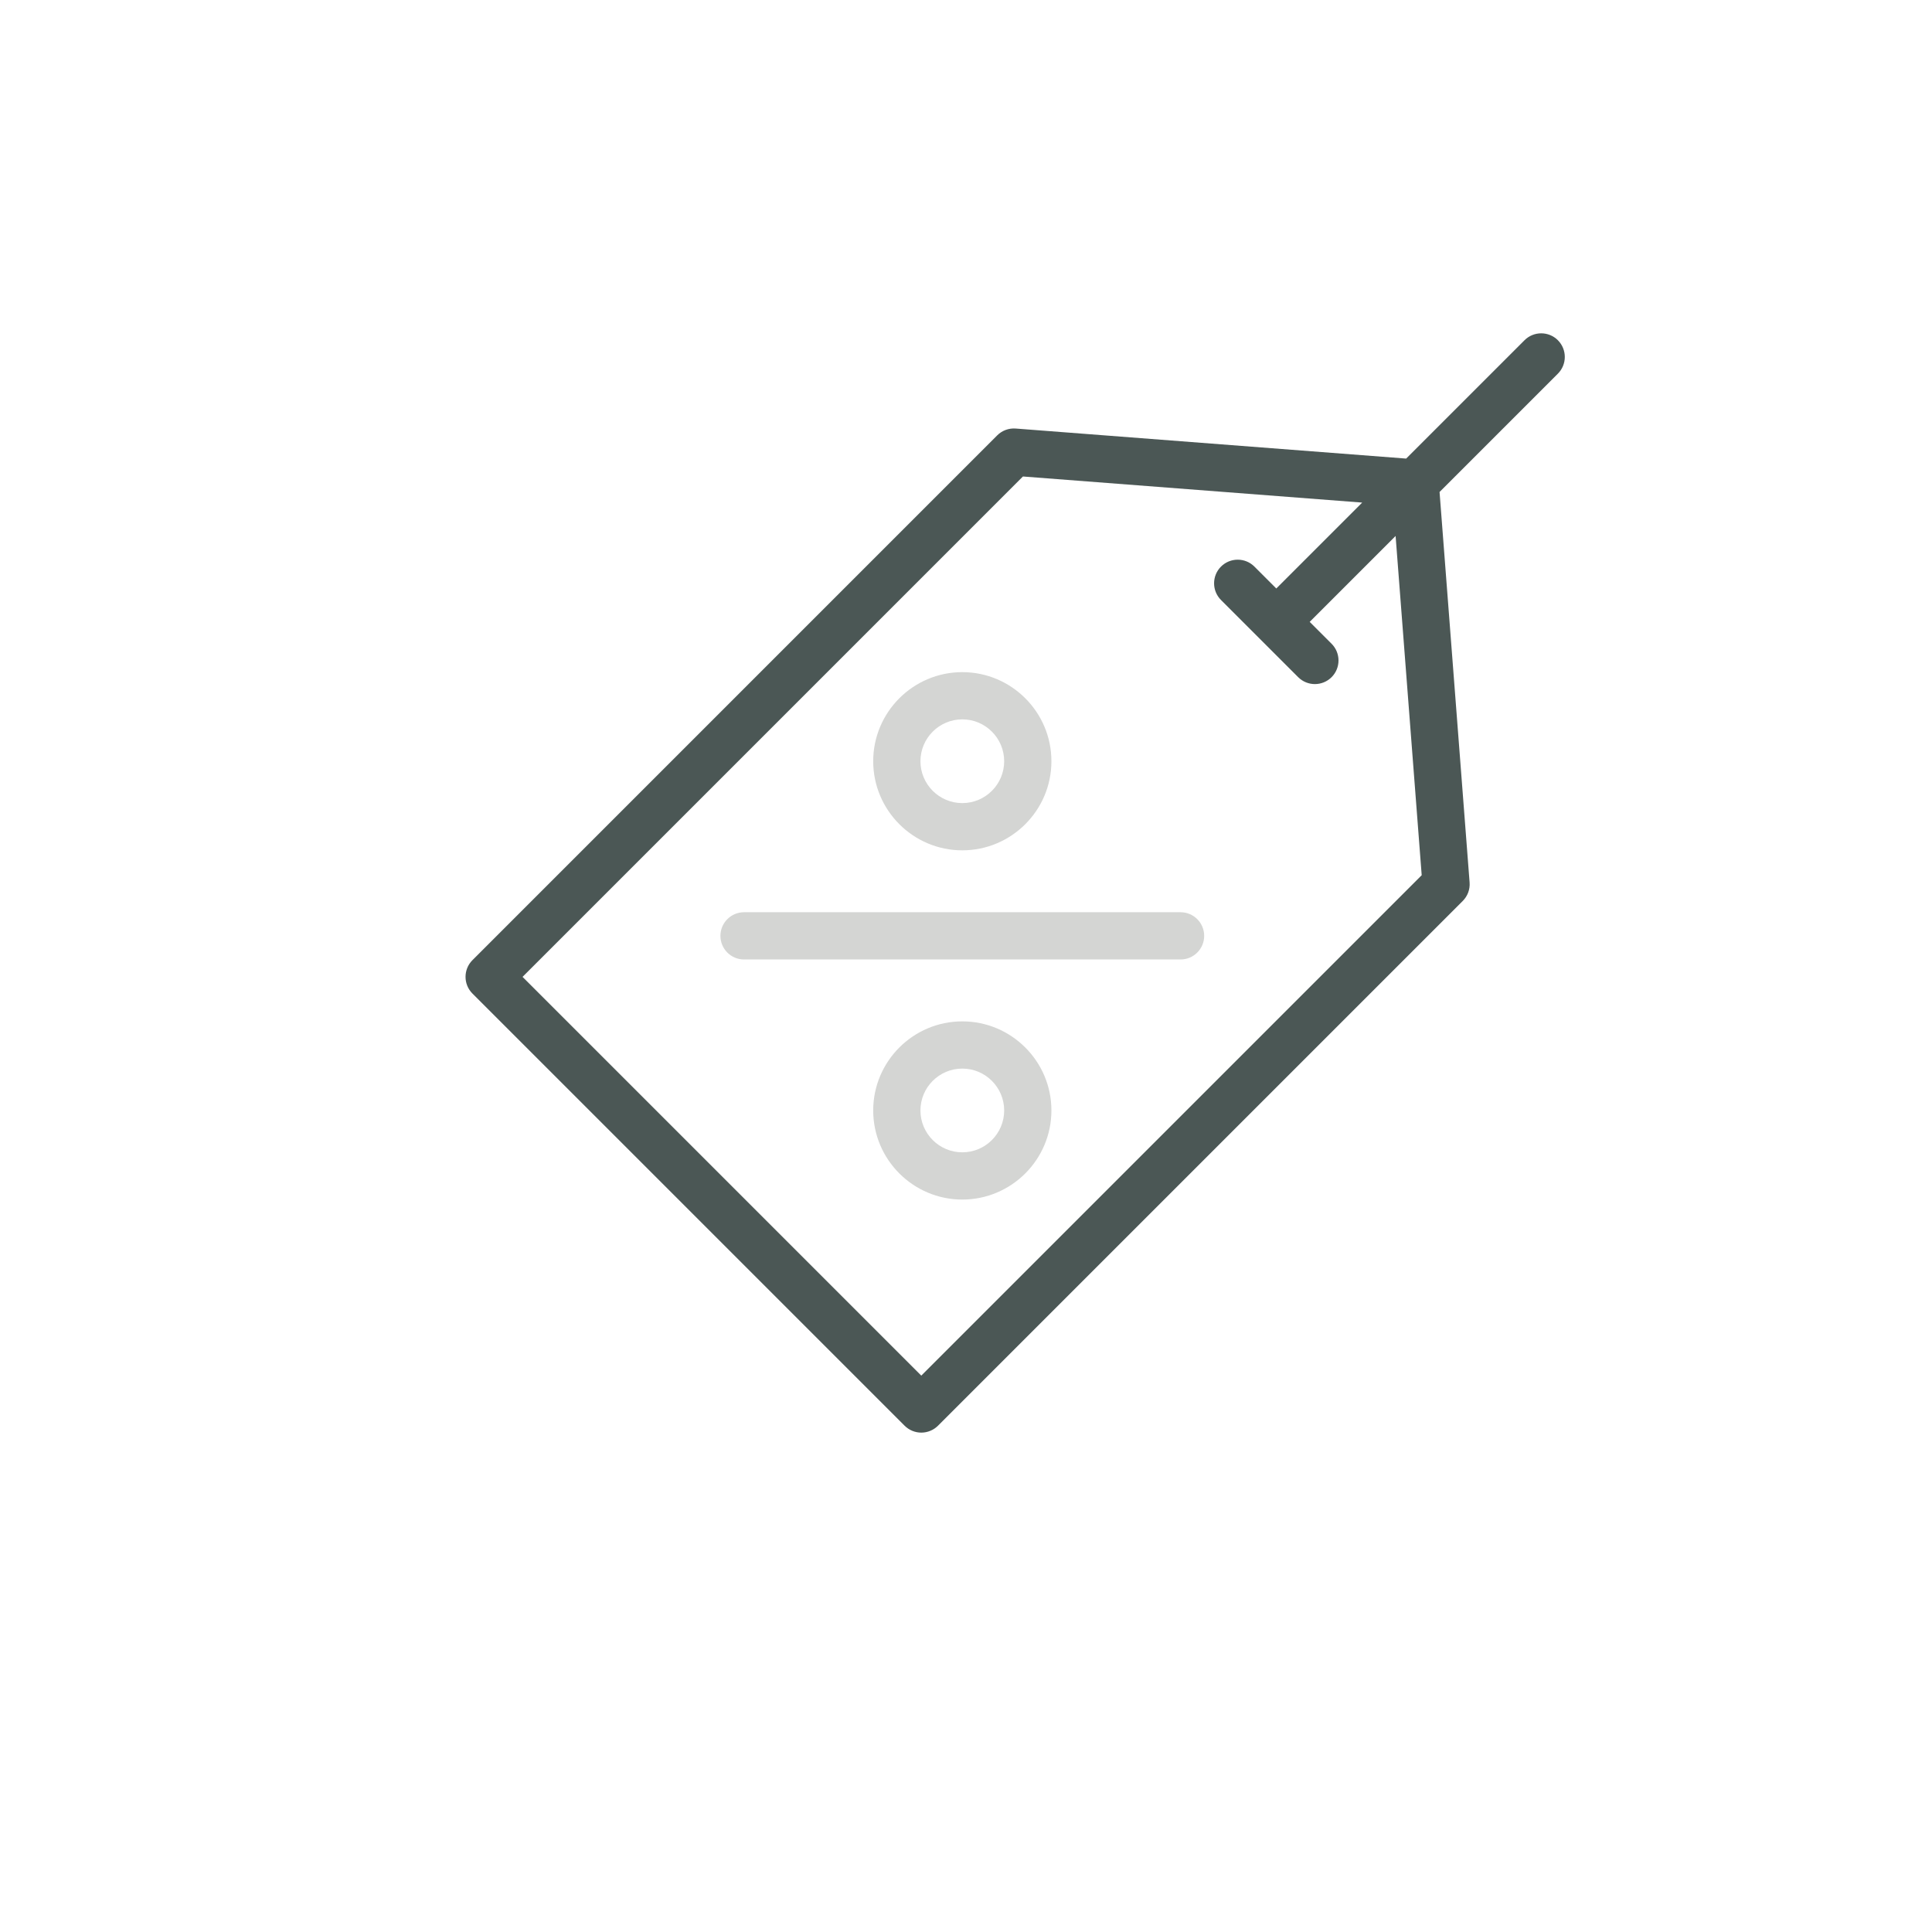 <?xml version="1.0" encoding="UTF-8"?>
<svg id="Warstwa_1" data-name="Warstwa 1" xmlns="http://www.w3.org/2000/svg" xmlns:xlink="http://www.w3.org/1999/xlink" viewBox="0 0 1000 1000">
  <defs>
    <style>
      .cls-1 {
        clip-path: url(#clippath);
      }

      .cls-2 {
        fill: none;
      }

      .cls-2, .cls-3, .cls-4 {
        stroke-width: 0px;
      }

      .cls-3 {
        fill: #4b5755;
      }

      .cls-4 {
        fill: #d4d5d3;
      }
    </style>
    <clipPath id="clippath">
      <rect class="cls-2" x="-944.23" y="172" width="3888.53" height="2007"/>
    </clipPath>
  </defs>
  <g class="cls-1">
    <path class="cls-4" d="M611.06,496.62h-225.95c-6.75,0-12.22-5.48-12.22-12.22s5.47-12.23,12.22-12.23h225.95c6.75,0,12.22,5.48,12.22,12.23s-5.47,12.22-12.22,12.22"/>
    <path class="cls-4" d="M498.09,372.34c-11.95,0-21.67,9.72-21.67,21.67s9.72,21.67,21.67,21.67,21.67-9.72,21.67-21.67-9.72-21.67-21.67-21.67M498.09,440.13c-25.43,0-46.12-20.69-46.12-46.12s20.69-46.11,46.12-46.11,46.12,20.69,46.12,46.11-20.69,46.12-46.12,46.12"/>
    <path class="cls-4" d="M498.09,553.1c-11.95,0-21.67,9.72-21.67,21.67s9.72,21.67,21.67,21.67,21.67-9.72,21.67-21.67-9.72-21.67-21.67-21.67M498.09,620.89c-25.43,0-46.12-20.69-46.12-46.12s20.69-46.11,46.12-46.11,46.12,20.69,46.12,46.11-20.69,46.12-46.12,46.12"/>
    <path class="cls-3" d="M735.86,453.02l-259,259-206.39-206.39,259-259,175.6,13.51-44.46,44.46-11.33-11.33c-4.77-4.77-12.52-4.77-17.29,0-4.77,4.77-4.77,12.52,0,17.29l39.94,39.94c2.39,2.39,5.52,3.58,8.65,3.58s6.26-1.19,8.65-3.58c4.77-4.77,4.77-12.51,0-17.29l-11.33-11.33,44.46-44.46,13.51,175.6ZM806.37,176.11c-4.77-4.77-12.52-4.77-17.29,0l-61.25,61.25-202.1-15.55c-3.56-.27-7.06,1.02-9.58,3.54L244.54,496.97c-4.77,4.77-4.77,12.52,0,17.29l223.68,223.68c2.29,2.29,5.4,3.58,8.64,3.58s6.35-1.29,8.65-3.58l271.61-271.61c2.53-2.53,3.82-6.02,3.54-9.58l-15.55-202.1,61.25-61.25c4.77-4.77,4.77-12.52,0-17.29"/>
  </g>
</svg>